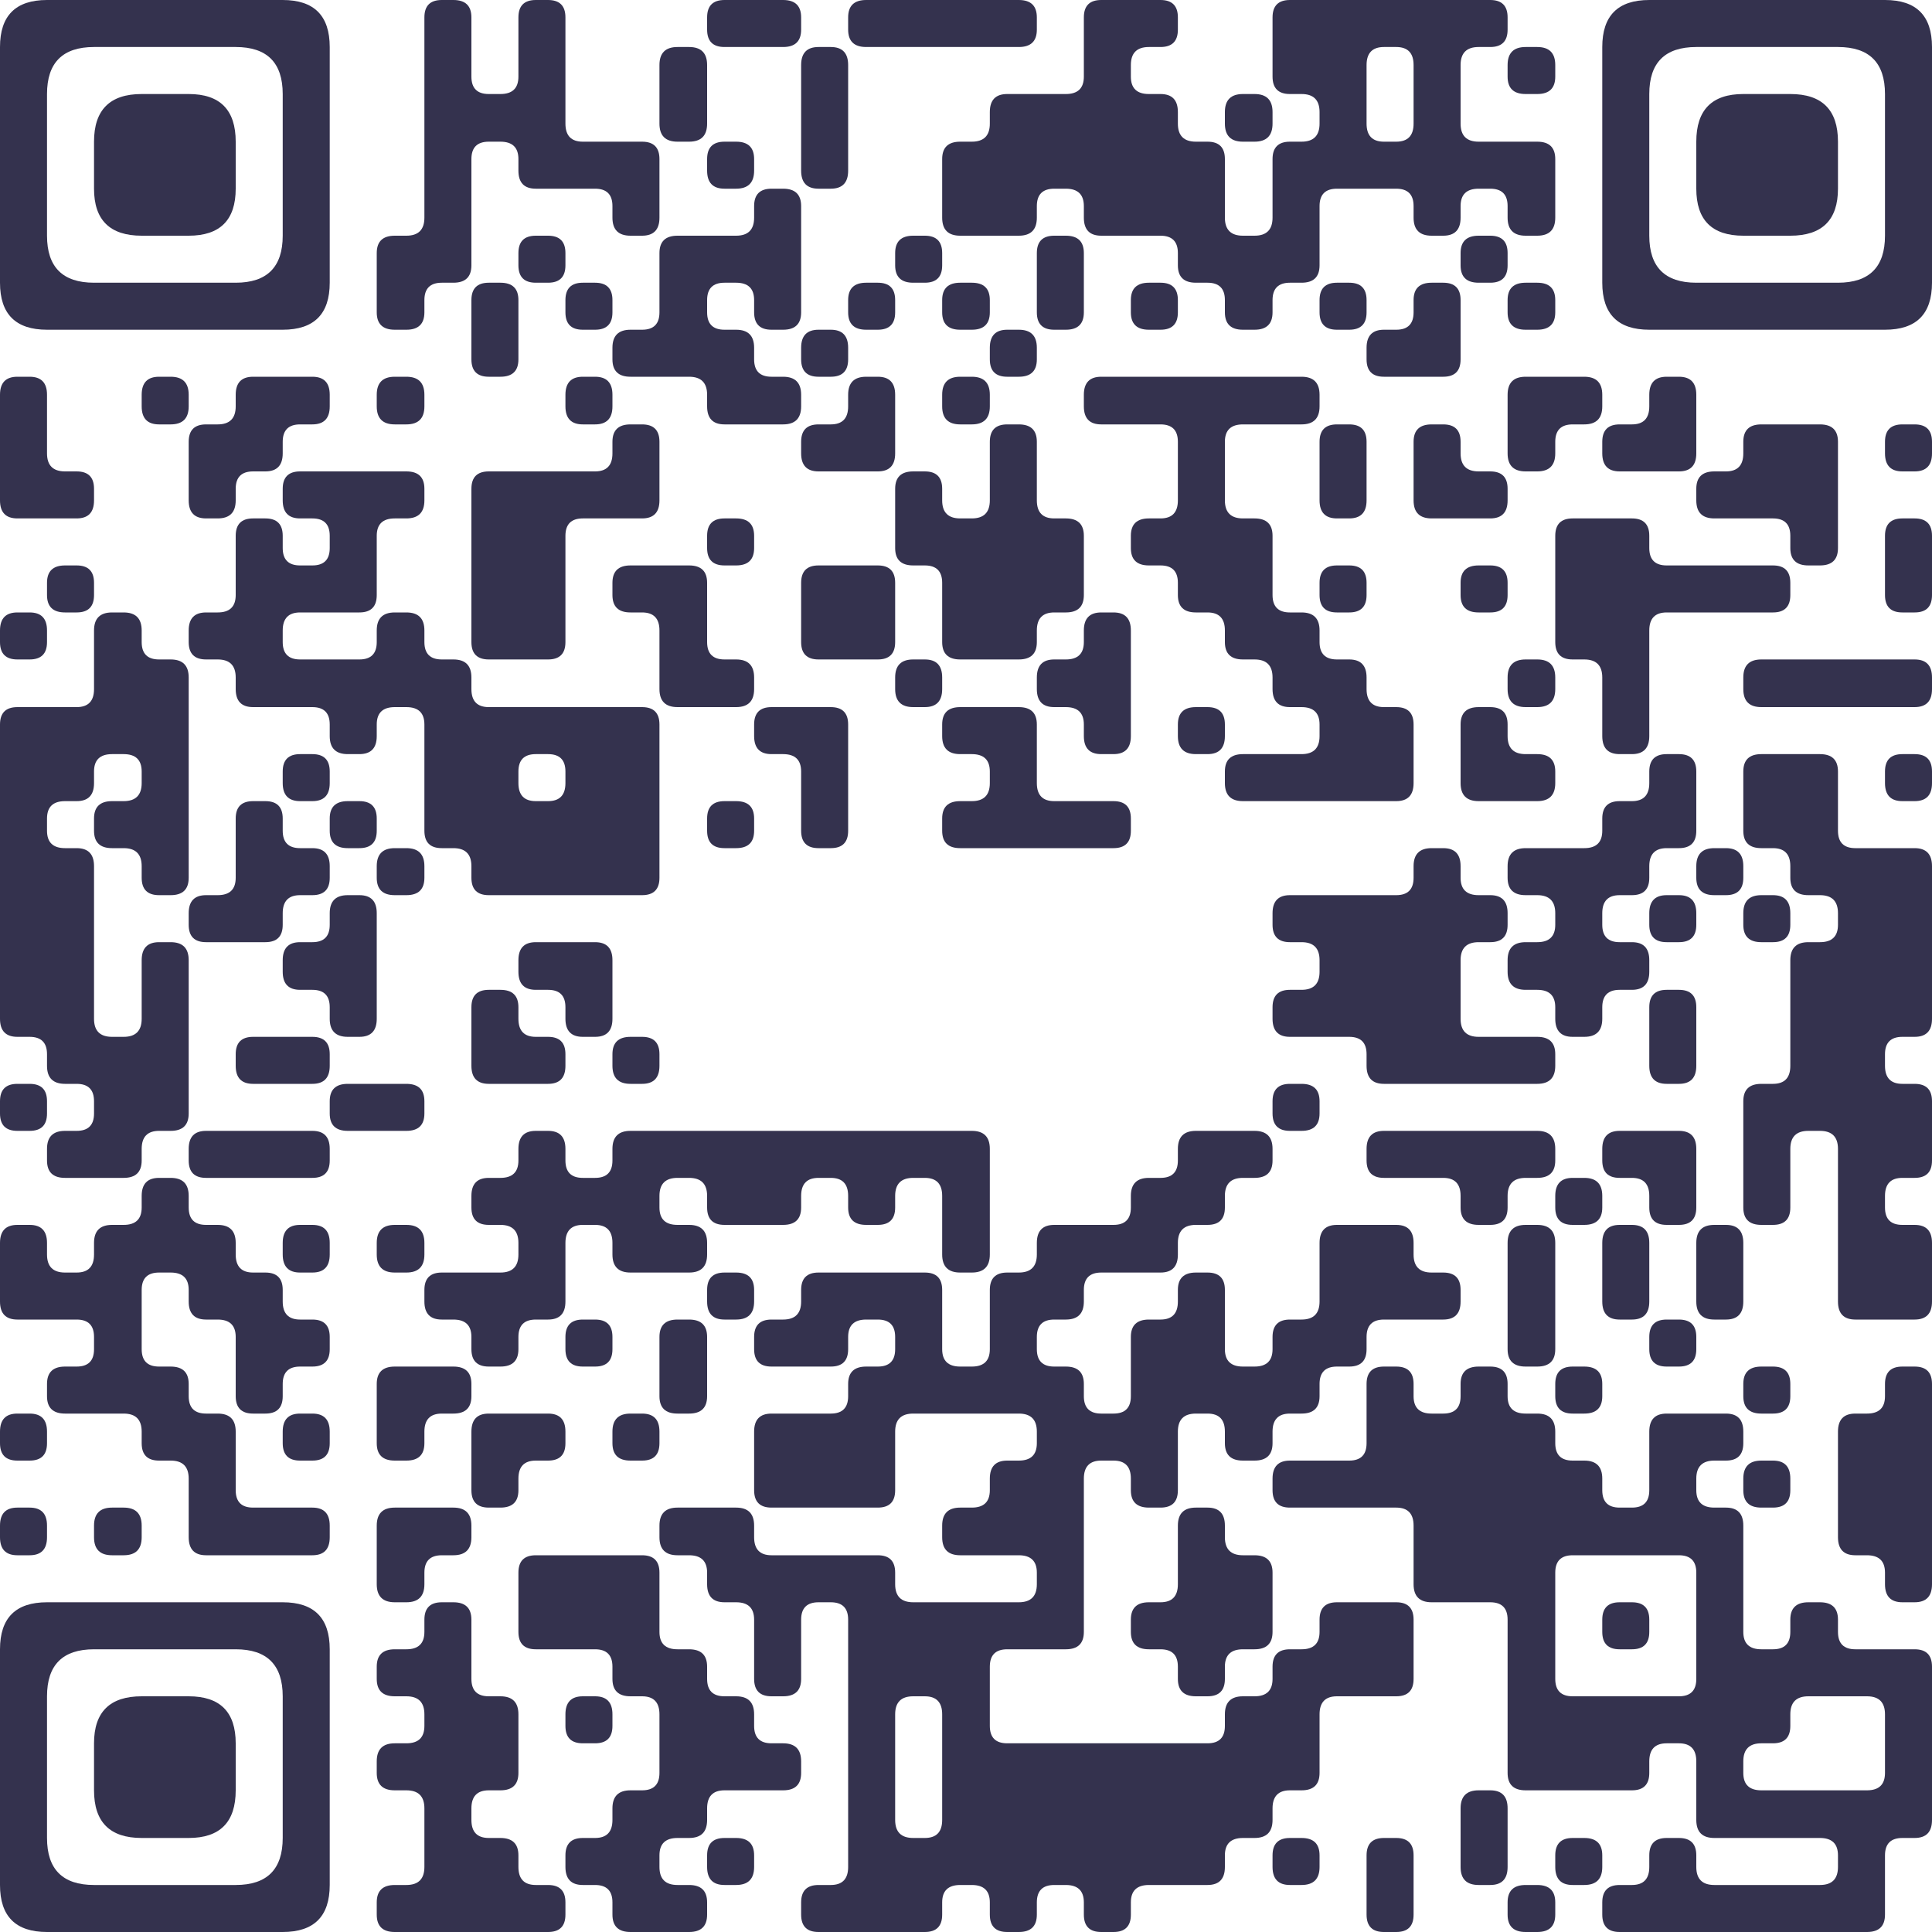 <?xml version="1.0" encoding="UTF-8"?> <svg xmlns="http://www.w3.org/2000/svg" viewBox="0 0 300 300" width="300" height="300" fill="#34324E"> <path d="M7.3 0 L43.9 0 Q51.2 0 51.2 7.3L51.2 43.9 Q51.2 51.2 43.9 51.2L7.3 51.2 Q0 51.2 0 43.9L0 7.3 L0 7.3 Q0 0 7.3 0ZM7.3 14.6 L7.3 36.6 Q7.3 43.9 14.6 43.9L36.6 43.9 Q43.9 43.9 43.9 36.6L43.9 14.6 Q43.9 7.3 36.6 7.3L14.6 7.3 L14.6 7.3 Q7.3 7.3 7.3 14.6Z"></path> <path d="M68.6 0 L70.4 0 Q73.2 0 73.2 2.7L73.2 11.9 Q73.2 14.6 75.9 14.6L77.7 14.6 Q80.5 14.6 80.5 11.9L80.5 2.7 Q80.5 0 83.2 0L85.1 0 Q87.8 0 87.8 2.7L87.8 19.2 Q87.8 22 90.5 22L99.7 22 Q102.4 22 102.4 24.7L102.4 33.8 Q102.4 36.6 99.7 36.6L97.9 36.6 Q95.1 36.6 95.1 33.8L95.1 32 Q95.1 29.3 92.4 29.3L83.2 29.3 Q80.5 29.3 80.5 26.5L80.5 24.7 Q80.5 22 77.7 22L75.9 22 Q73.2 22 73.2 24.7L73.2 41.2 Q73.2 43.9 70.4 43.9L68.6 43.9 Q65.9 43.9 65.9 46.6L65.9 48.5 Q65.9 51.2 63.1 51.2L61.3 51.2 Q58.5 51.2 58.5 48.5L58.5 39.3 Q58.5 36.6 61.3 36.6L63.1 36.6 Q65.9 36.6 65.9 33.8L65.9 7.3 L65.9 2.7 Q65.9 0 68.6 0Z"></path> <path d="M112.5 0 L121.6 0 Q124.4 0 124.4 2.7L124.4 4.6 Q124.4 7.3 121.6 7.3L112.5 7.3 Q109.8 7.3 109.8 4.6L109.8 2.7 Q109.8 0 112.5 0Z"></path> <path d="M134.5 0 L158.2 0 Q161 0 161 2.7L161 4.6 Q161 7.3 158.2 7.3L134.5 7.3 Q131.7 7.3 131.7 4.6L131.7 2.7 Q131.7 0 134.5 0Z"></path> <path d="M171 0 L180.2 0 Q182.9 0 182.9 2.7L182.9 4.6 Q182.9 7.3 180.2 7.3L178.4 7.3 Q175.6 7.3 175.6 10.1L175.6 11.9 Q175.6 14.6 178.4 14.6L180.2 14.6 Q182.9 14.6 182.9 17.4L182.9 19.2 Q182.9 22 185.7 22L187.5 22 Q190.2 22 190.2 24.7L190.2 33.8 Q190.2 36.6 193 36.6L194.8 36.6 Q197.6 36.6 197.6 33.8L197.6 24.7 Q197.6 22 200.3 22L202.1 22 Q204.9 22 204.9 19.2L204.9 17.4 Q204.9 14.6 202.1 14.6L200.3 14.6 Q197.6 14.6 197.6 11.9L197.6 2.7 Q197.6 0 200.3 0L231.4 0 Q234.1 0 234.1 2.7L234.1 4.6 Q234.1 7.3 231.4 7.3L229.6 7.3 Q226.8 7.3 226.8 10.1L226.8 19.2 Q226.8 22 229.6 22L238.7 22 Q241.5 22 241.5 24.7L241.5 33.8 Q241.5 36.6 238.7 36.6L236.9 36.6 Q234.1 36.6 234.1 33.8L234.1 32 Q234.1 29.3 231.4 29.3L229.6 29.3 Q226.8 29.3 226.8 32L226.8 33.8 Q226.8 36.6 224.1 36.6L222.3 36.6 Q219.5 36.6 219.5 33.8L219.5 32 Q219.5 29.3 216.8 29.3L207.6 29.3 Q204.9 29.3 204.9 32L204.9 41.2 Q204.9 43.9 202.1 43.9L200.3 43.9 Q197.6 43.9 197.6 46.6L197.6 48.5 Q197.6 51.2 194.8 51.2L193 51.2 Q190.2 51.2 190.2 48.5L190.2 46.6 Q190.2 43.9 187.5 43.9L185.7 43.9 Q182.9 43.9 182.9 41.2L182.9 39.3 Q182.9 36.6 180.2 36.6L171 36.6 Q168.3 36.6 168.3 33.8L168.3 32 Q168.3 29.3 165.5 29.3L163.7 29.3 Q161 29.3 161 32L161 33.8 Q161 36.6 158.2 36.6L149.1 36.6 Q146.3 36.6 146.3 33.8L146.3 24.7 Q146.3 22 149.1 22L150.9 22 Q153.7 22 153.7 19.2L153.7 17.4 Q153.7 14.6 156.4 14.6L165.5 14.6 Q168.3 14.6 168.3 11.9L168.3 7.3 L168.3 2.7 Q168.3 0 171 0ZM212.2 10.1 L212.2 19.2 Q212.2 22 214.9 22L216.8 22 Q219.5 22 219.5 19.2L219.5 10.1 Q219.5 7.3 216.8 7.3L214.9 7.3 Q212.2 7.3 212.2 10.1Z"></path> <path d="M256.1 0 L292.7 0 Q300 0 300 7.3L300 43.9 Q300 51.2 292.7 51.2L256.1 51.2 Q248.8 51.2 248.8 43.9L248.8 7.3 L248.8 7.3 Q248.8 0 256.1 0ZM256.1 14.6 L256.1 36.6 Q256.1 43.9 263.4 43.9L285.4 43.9 Q292.7 43.9 292.7 36.6L292.7 14.6 Q292.7 7.3 285.4 7.3L263.4 7.3 L263.4 7.3 Q256.1 7.3 256.1 14.6Z"></path> <path d="M105.2 7.3 L107 7.3 Q109.8 7.3 109.8 10.1L109.8 19.2 Q109.8 22 107 22L105.2 22 Q102.4 22 102.4 19.2L102.4 14.6 L102.4 10.1 Q102.4 7.3 105.2 7.3Z"></path> <path d="M127.1 7.3 L129 7.3 Q131.7 7.3 131.7 10.1L131.7 26.5 Q131.7 29.3 129 29.3L127.1 29.3 Q124.4 29.3 124.4 26.5L124.4 14.6 L124.4 10.1 Q124.4 7.3 127.1 7.3Z"></path> <path d="M236.9 7.3 L238.7 7.3 Q241.5 7.3 241.5 10.1L241.5 11.9 Q241.5 14.6 238.7 14.6L236.9 14.6 Q234.1 14.6 234.1 11.9L234.1 10.1 Q234.1 7.3 236.9 7.3Z"></path> <path d="M22 14.6 L29.3 14.6 Q36.6 14.6 36.6 22L36.6 29.3 Q36.6 36.6 29.3 36.6L22 36.6 Q14.6 36.6 14.6 29.3L14.6 22 L14.6 22 Q14.6 14.6 22 14.6Z"></path> <path d="M193 14.6 L194.8 14.6 Q197.6 14.6 197.6 17.4L197.6 19.2 Q197.6 22 194.8 22L193 22 Q190.2 22 190.2 19.2L190.2 17.4 Q190.2 14.6 193 14.6Z"></path> <path d="M270.7 14.6 L278 14.6 Q285.4 14.6 285.4 22L285.4 29.3 Q285.4 36.6 278 36.6L270.7 36.6 Q263.4 36.6 263.4 29.3L263.4 22 L263.4 22 Q263.4 14.6 270.7 14.6Z"></path> <path d="M112.5 22 L114.3 22 Q117.1 22 117.1 24.7L117.1 26.5 Q117.1 29.3 114.3 29.3L112.5 29.3 Q109.8 29.3 109.8 26.5L109.8 24.7 Q109.8 22 112.5 22Z"></path> <path d="M119.8 29.3 L121.6 29.3 Q124.4 29.3 124.4 32L124.4 48.5 Q124.4 51.2 121.6 51.2L119.8 51.2 Q117.1 51.2 117.1 48.5L117.1 46.6 Q117.1 43.9 114.3 43.9L112.5 43.9 Q109.8 43.9 109.8 46.6L109.8 48.5 Q109.8 51.2 112.5 51.2L114.3 51.2 Q117.1 51.2 117.1 54L117.1 55.8 Q117.1 58.5 119.8 58.5L121.6 58.5 Q124.4 58.5 124.4 61.3L124.4 63.1 Q124.4 65.9 121.6 65.9L112.5 65.9 Q109.8 65.9 109.8 63.1L109.8 61.3 Q109.8 58.5 107 58.5L97.9 58.5 Q95.1 58.5 95.1 55.8L95.1 54 Q95.1 51.2 97.9 51.2L99.7 51.2 Q102.4 51.2 102.4 48.5L102.4 39.3 Q102.4 36.6 105.2 36.6L114.3 36.6 Q117.1 36.6 117.1 33.8L117.1 32 Q117.1 29.3 119.8 29.3Z"></path> <path d="M83.2 36.6 L85.1 36.6 Q87.8 36.6 87.8 39.3L87.8 41.2 Q87.8 43.9 85.1 43.9L83.2 43.9 Q80.5 43.9 80.5 41.2L80.5 39.3 Q80.5 36.6 83.2 36.6Z"></path> <path d="M141.8 36.6 L143.6 36.6 Q146.3 36.6 146.3 39.3L146.3 41.2 Q146.3 43.9 143.6 43.9L141.8 43.9 Q139 43.9 139 41.2L139 39.3 Q139 36.6 141.8 36.6Z"></path> <path d="M163.7 36.6 L165.5 36.6 Q168.3 36.6 168.3 39.3L168.3 48.5 Q168.3 51.2 165.5 51.2L163.7 51.2 Q161 51.2 161 48.5L161 43.9 L161 39.3 Q161 36.6 163.7 36.6Z"></path> <path d="M229.6 36.6 L231.4 36.6 Q234.1 36.6 234.1 39.3L234.1 41.2 Q234.1 43.9 231.4 43.9L229.6 43.9 Q226.8 43.9 226.8 41.2L226.8 39.3 Q226.8 36.6 229.6 36.6Z"></path> <path d="M75.9 43.9 L77.7 43.9 Q80.5 43.9 80.5 46.6L80.5 55.8 Q80.5 58.5 77.7 58.5L75.9 58.5 Q73.2 58.5 73.2 55.8L73.2 51.2 L73.2 46.6 Q73.2 43.9 75.9 43.9Z"></path> <path d="M90.5 43.9 L92.4 43.9 Q95.1 43.9 95.1 46.6L95.1 48.5 Q95.1 51.2 92.4 51.2L90.5 51.2 Q87.8 51.2 87.8 48.5L87.8 46.6 Q87.8 43.9 90.5 43.9Z"></path> <path d="M134.5 43.9 L136.3 43.9 Q139 43.9 139 46.6L139 48.5 Q139 51.2 136.3 51.2L134.5 51.2 Q131.7 51.2 131.7 48.5L131.7 46.6 Q131.7 43.9 134.5 43.9Z"></path> <path d="M149.1 43.9 L150.9 43.9 Q153.7 43.9 153.7 46.6L153.7 48.5 Q153.7 51.2 150.9 51.2L149.1 51.2 Q146.3 51.2 146.3 48.5L146.3 46.6 Q146.3 43.9 149.1 43.9Z"></path> <path d="M178.4 43.9 L180.2 43.9 Q182.9 43.9 182.9 46.6L182.9 48.5 Q182.9 51.2 180.2 51.2L178.4 51.2 Q175.6 51.2 175.6 48.5L175.6 46.6 Q175.6 43.9 178.4 43.9Z"></path> <path d="M207.6 43.9 L209.5 43.9 Q212.2 43.9 212.2 46.6L212.2 48.5 Q212.2 51.2 209.5 51.2L207.6 51.2 Q204.9 51.2 204.9 48.5L204.9 46.6 Q204.9 43.9 207.6 43.9Z"></path> <path d="M222.3 43.9 L224.1 43.9 Q226.8 43.9 226.8 46.6L226.8 55.8 Q226.8 58.5 224.1 58.5L214.9 58.5 Q212.2 58.5 212.2 55.8L212.2 54 Q212.2 51.2 214.9 51.2L216.8 51.2 Q219.5 51.2 219.5 48.5L219.5 46.6 Q219.5 43.9 222.3 43.9Z"></path> <path d="M236.9 43.9 L238.7 43.9 Q241.5 43.9 241.5 46.6L241.5 48.5 Q241.5 51.2 238.7 51.2L236.9 51.2 Q234.1 51.2 234.1 48.5L234.1 46.6 Q234.1 43.9 236.9 43.9Z"></path> <path d="M127.1 51.2 L129 51.2 Q131.7 51.2 131.7 54L131.7 55.8 Q131.7 58.5 129 58.5L127.1 58.5 Q124.4 58.5 124.4 55.8L124.4 54 Q124.4 51.2 127.1 51.2Z"></path> <path d="M156.4 51.2 L158.2 51.2 Q161 51.2 161 54L161 55.8 Q161 58.5 158.2 58.5L156.4 58.5 Q153.7 58.5 153.7 55.8L153.7 54 Q153.7 51.2 156.4 51.2Z"></path> <path d="M2.7 58.5 L4.6 58.5 Q7.3 58.5 7.3 61.3L7.3 70.4 Q7.3 73.2 10.1 73.2L11.9 73.2 Q14.6 73.2 14.6 75.9L14.6 77.7 Q14.6 80.5 11.9 80.5L2.7 80.5 Q0 80.5 0 77.7L0 65.9 L0 61.3 Q0 58.5 2.7 58.5Z"></path> <path d="M24.7 58.5 L26.5 58.5 Q29.3 58.5 29.3 61.3L29.3 63.1 Q29.3 65.9 26.5 65.9L24.7 65.9 Q22 65.9 22 63.1L22 61.3 Q22 58.5 24.7 58.5Z"></path> <path d="M39.3 58.5 L48.5 58.5 Q51.2 58.5 51.2 61.3L51.2 63.1 Q51.2 65.9 48.5 65.9L46.6 65.9 Q43.9 65.9 43.9 68.6L43.9 70.4 Q43.9 73.2 41.2 73.2L39.3 73.2 Q36.6 73.2 36.6 75.9L36.6 77.7 Q36.6 80.5 33.8 80.5L32 80.5 Q29.3 80.5 29.3 77.7L29.3 68.6 Q29.3 65.9 32 65.9L33.8 65.9 Q36.6 65.9 36.6 63.1L36.6 61.3 Q36.6 58.5 39.3 58.5Z"></path> <path d="M61.3 58.5 L63.1 58.5 Q65.9 58.5 65.9 61.3L65.9 63.1 Q65.9 65.9 63.1 65.9L61.3 65.9 Q58.5 65.9 58.5 63.1L58.5 61.3 Q58.5 58.5 61.3 58.5Z"></path> <path d="M90.5 58.5 L92.4 58.5 Q95.1 58.5 95.1 61.3L95.1 63.1 Q95.1 65.9 92.4 65.9L90.5 65.9 Q87.8 65.9 87.8 63.1L87.8 61.3 Q87.8 58.5 90.5 58.5Z"></path> <path d="M134.5 58.5 L136.3 58.5 Q139 58.5 139 61.3L139 70.4 Q139 73.2 136.3 73.2L127.1 73.2 Q124.4 73.2 124.4 70.4L124.4 68.6 Q124.4 65.9 127.1 65.9L129 65.9 Q131.7 65.9 131.7 63.1L131.7 61.3 Q131.7 58.5 134.5 58.5Z"></path> <path d="M149.1 58.5 L150.9 58.5 Q153.7 58.5 153.7 61.3L153.7 63.1 Q153.7 65.9 150.9 65.9L149.1 65.9 Q146.3 65.9 146.3 63.1L146.3 61.3 Q146.3 58.5 149.1 58.5Z"></path> <path d="M171 58.5 L202.1 58.5 Q204.9 58.5 204.9 61.3L204.9 63.1 Q204.9 65.9 202.1 65.9L193 65.9 Q190.2 65.9 190.2 68.6L190.2 77.7 Q190.2 80.5 193 80.5L194.8 80.5 Q197.6 80.5 197.6 83.2L197.6 92.4 Q197.6 95.1 200.3 95.1L202.1 95.1 Q204.9 95.1 204.9 97.9L204.9 99.7 Q204.9 102.4 207.6 102.4L209.5 102.4 Q212.2 102.4 212.2 105.2L212.2 107 Q212.2 109.8 214.9 109.8L216.8 109.8 Q219.5 109.8 219.5 112.5L219.5 121.6 Q219.5 124.4 216.8 124.4L193 124.4 Q190.2 124.4 190.2 121.6L190.2 119.8 Q190.2 117.1 193 117.1L202.1 117.1 Q204.9 117.1 204.9 114.3L204.9 112.5 Q204.9 109.8 202.1 109.8L200.3 109.8 Q197.6 109.8 197.6 107L197.6 105.2 Q197.6 102.4 194.8 102.4L193 102.4 Q190.2 102.4 190.2 99.7L190.2 97.9 Q190.2 95.1 187.5 95.1L185.7 95.1 Q182.9 95.1 182.9 92.4L182.9 90.5 Q182.9 87.8 180.2 87.8L178.4 87.8 Q175.6 87.8 175.6 85.1L175.6 83.2 Q175.6 80.5 178.4 80.5L180.2 80.5 Q182.9 80.5 182.9 77.7L182.9 68.6 Q182.9 65.9 180.2 65.9L171 65.9 Q168.3 65.9 168.3 63.1L168.3 61.3 Q168.3 58.5 171 58.5Z"></path> <path d="M236.9 58.5 L246 58.5 Q248.8 58.5 248.8 61.3L248.8 63.1 Q248.8 65.9 246 65.9L244.2 65.9 Q241.5 65.9 241.5 68.6L241.5 70.4 Q241.5 73.2 238.7 73.2L236.9 73.2 Q234.1 73.2 234.1 70.4L234.1 65.9 L234.1 61.3 Q234.1 58.5 236.9 58.5Z"></path> <path d="M258.8 58.5 L260.7 58.5 Q263.4 58.5 263.4 61.3L263.4 70.4 Q263.4 73.2 260.7 73.2L251.5 73.2 Q248.8 73.2 248.8 70.4L248.8 68.6 Q248.8 65.9 251.5 65.9L253.4 65.9 Q256.1 65.9 256.1 63.1L256.1 61.3 Q256.1 58.5 258.8 58.5Z"></path> <path d="M97.9 65.9 L99.7 65.9 Q102.4 65.9 102.4 68.6L102.4 77.7 Q102.4 80.5 99.7 80.5L90.5 80.5 Q87.8 80.5 87.8 83.2L87.8 99.7 Q87.8 102.4 85.1 102.4L75.9 102.4 Q73.2 102.4 73.2 99.7L73.2 75.9 Q73.2 73.2 75.9 73.2L92.4 73.2 Q95.1 73.2 95.1 70.4L95.1 68.6 Q95.1 65.9 97.9 65.9Z"></path> <path d="M156.4 65.9 L158.2 65.9 Q161 65.9 161 68.6L161 77.7 Q161 80.5 163.7 80.5L165.5 80.5 Q168.3 80.5 168.3 83.2L168.3 92.4 Q168.3 95.1 165.5 95.1L163.7 95.1 Q161 95.1 161 97.9L161 99.7 Q161 102.4 158.2 102.4L149.1 102.4 Q146.3 102.4 146.3 99.7L146.3 90.5 Q146.3 87.8 143.6 87.8L141.8 87.8 Q139 87.8 139 85.1L139 75.9 Q139 73.2 141.8 73.2L143.6 73.2 Q146.3 73.2 146.3 75.9L146.3 77.7 Q146.3 80.5 149.1 80.5L150.9 80.5 Q153.7 80.5 153.7 77.7L153.7 73.2 L153.7 68.6 Q153.7 65.9 156.4 65.9Z"></path> <path d="M207.6 65.9 L209.5 65.9 Q212.2 65.9 212.2 68.6L212.2 77.7 Q212.2 80.5 209.5 80.5L207.6 80.5 Q204.9 80.5 204.9 77.7L204.9 73.2 L204.9 68.6 Q204.9 65.9 207.6 65.9Z"></path> <path d="M222.3 65.9 L224.1 65.9 Q226.8 65.9 226.8 68.6L226.8 70.4 Q226.8 73.2 229.6 73.2L231.4 73.2 Q234.1 73.2 234.1 75.9L234.1 77.7 Q234.1 80.5 231.4 80.5L222.3 80.5 Q219.5 80.5 219.5 77.7L219.5 73.2 L219.5 68.6 Q219.5 65.9 222.3 65.9Z"></path> <path d="M273.5 65.9 L282.6 65.9 Q285.4 65.9 285.4 68.6L285.4 85.1 Q285.4 87.8 282.6 87.8L280.8 87.8 Q278 87.8 278 85.1L278 83.2 Q278 80.5 275.3 80.5L266.2 80.5 Q263.4 80.5 263.4 77.7L263.4 75.9 Q263.4 73.2 266.2 73.2L268 73.2 Q270.7 73.2 270.7 70.4L270.7 68.6 Q270.7 65.9 273.5 65.9Z"></path> <path d="M295.4 65.9 L297.3 65.9 Q300 65.9 300 68.6L300 70.4 Q300 73.2 297.3 73.2L295.4 73.2 Q292.7 73.2 292.7 70.4L292.7 68.6 Q292.7 65.9 295.4 65.9Z"></path> <path d="M46.6 73.2 L63.1 73.2 Q65.9 73.2 65.9 75.9L65.9 77.7 Q65.9 80.5 63.1 80.5L61.3 80.5 Q58.5 80.5 58.5 83.2L58.5 92.4 Q58.5 95.1 55.8 95.1L46.6 95.1 Q43.9 95.1 43.9 97.9L43.9 99.7 Q43.9 102.4 46.6 102.4L55.8 102.4 Q58.5 102.4 58.5 99.7L58.5 97.9 Q58.5 95.1 61.3 95.1L63.1 95.1 Q65.9 95.1 65.9 97.9L65.9 99.7 Q65.9 102.4 68.6 102.4L70.4 102.4 Q73.2 102.4 73.2 105.2L73.2 107 Q73.2 109.8 75.9 109.8L99.7 109.8 Q102.4 109.8 102.4 112.5L102.4 136.3 Q102.4 139 99.7 139L75.9 139 Q73.2 139 73.2 136.3L73.2 134.5 Q73.2 131.7 70.4 131.7L68.6 131.7 Q65.9 131.7 65.9 129L65.9 112.5 Q65.9 109.8 63.1 109.8L61.3 109.8 Q58.5 109.8 58.5 112.5L58.5 114.3 Q58.5 117.1 55.8 117.1L54 117.1 Q51.2 117.1 51.2 114.3L51.2 112.5 Q51.2 109.8 48.5 109.8L39.3 109.8 Q36.6 109.8 36.6 107L36.6 105.2 Q36.6 102.4 33.8 102.4L32 102.4 Q29.3 102.4 29.3 99.7L29.3 97.9 Q29.3 95.1 32 95.1L33.8 95.1 Q36.6 95.1 36.6 92.4L36.6 83.2 Q36.6 80.5 39.3 80.5L41.2 80.5 Q43.9 80.5 43.9 83.2L43.9 85.1 Q43.9 87.8 46.6 87.8L48.5 87.8 Q51.2 87.8 51.2 85.1L51.2 83.2 Q51.2 80.5 48.5 80.5L46.6 80.5 Q43.9 80.5 43.9 77.7L43.9 75.9 Q43.9 73.2 46.6 73.2ZM80.5 119.8 L80.5 121.6 Q80.5 124.4 83.2 124.4L85.1 124.4 Q87.8 124.4 87.8 121.6L87.8 119.8 Q87.8 117.1 85.1 117.1L83.2 117.1 Q80.5 117.1 80.5 119.8Z"></path> <path d="M112.5 80.5 L114.3 80.5 Q117.1 80.5 117.1 83.2L117.1 85.1 Q117.1 87.8 114.3 87.8L112.5 87.8 Q109.8 87.8 109.8 85.1L109.8 83.2 Q109.8 80.5 112.5 80.5Z"></path> <path d="M244.2 80.5 L253.4 80.5 Q256.1 80.5 256.1 83.2L256.1 85.1 Q256.1 87.8 258.8 87.8L275.3 87.8 Q278 87.8 278 90.5L278 92.4 Q278 95.1 275.3 95.1L258.8 95.1 Q256.1 95.1 256.1 97.9L256.1 114.3 Q256.1 117.1 253.4 117.1L251.5 117.1 Q248.8 117.1 248.8 114.3L248.8 105.2 Q248.8 102.4 246 102.4L244.2 102.4 Q241.5 102.4 241.5 99.7L241.5 87.8 L241.5 83.2 Q241.5 80.5 244.2 80.5Z"></path> <path d="M295.4 80.5 L297.3 80.5 Q300 80.5 300 83.2L300 92.4 Q300 95.1 297.3 95.1L295.4 95.1 Q292.7 95.1 292.7 92.4L292.7 87.8 L292.7 83.2 Q292.7 80.5 295.4 80.5Z"></path> <path d="M10.1 87.8 L11.9 87.8 Q14.6 87.8 14.6 90.5L14.6 92.4 Q14.6 95.1 11.9 95.1L10.1 95.1 Q7.3 95.1 7.3 92.4L7.3 90.5 Q7.3 87.8 10.1 87.8Z"></path> <path d="M97.9 87.8 L107 87.8 Q109.8 87.8 109.8 90.5L109.8 99.7 Q109.8 102.4 112.5 102.4L114.3 102.4 Q117.1 102.4 117.1 105.2L117.1 107 Q117.1 109.8 114.3 109.8L105.2 109.8 Q102.4 109.8 102.4 107L102.4 97.9 Q102.4 95.1 99.7 95.1L97.9 95.1 Q95.1 95.1 95.1 92.4L95.1 90.5 Q95.1 87.8 97.9 87.8Z"></path> <path d="M127.1 87.8 L136.3 87.8 Q139 87.8 139 90.5L139 99.7 Q139 102.4 136.3 102.4L127.1 102.4 Q124.4 102.4 124.4 99.7L124.4 95.1 L124.4 90.5 Q124.4 87.8 127.1 87.8Z"></path> <path d="M207.6 87.8 L209.5 87.8 Q212.2 87.8 212.2 90.5L212.2 92.4 Q212.2 95.1 209.5 95.1L207.6 95.1 Q204.9 95.1 204.9 92.4L204.9 90.5 Q204.9 87.8 207.6 87.8Z"></path> <path d="M229.6 87.8 L231.4 87.8 Q234.1 87.8 234.1 90.5L234.1 92.4 Q234.1 95.1 231.4 95.1L229.6 95.1 Q226.8 95.1 226.8 92.4L226.8 90.5 Q226.8 87.8 229.6 87.8Z"></path> <path d="M2.7 95.1 L4.6 95.1 Q7.3 95.1 7.3 97.9L7.3 99.7 Q7.3 102.4 4.6 102.4L2.7 102.4 Q0 102.4 0 99.7L0 97.9 Q0 95.1 2.7 95.1Z"></path> <path d="M17.4 95.1 L19.2 95.1 Q22 95.1 22 97.9L22 99.7 Q22 102.4 24.7 102.4L26.5 102.4 Q29.3 102.4 29.3 105.2L29.3 136.3 Q29.3 139 26.5 139L24.7 139 Q22 139 22 136.3L22 134.5 Q22 131.7 19.2 131.7L17.4 131.7 Q14.6 131.7 14.6 129L14.6 127.1 Q14.6 124.4 17.4 124.4L19.2 124.4 Q22 124.4 22 121.6L22 119.8 Q22 117.1 19.2 117.1L17.4 117.1 Q14.6 117.1 14.6 119.8L14.6 121.6 Q14.6 124.4 11.9 124.4L10.1 124.4 Q7.3 124.4 7.3 127.1L7.3 129 Q7.3 131.7 10.1 131.7L11.9 131.7 Q14.6 131.7 14.6 134.5L14.6 158.2 Q14.6 161 17.4 161L19.2 161 Q22 161 22 158.2L22 149.1 Q22 146.3 24.7 146.3L26.5 146.3 Q29.3 146.3 29.3 149.1L29.3 172.9 Q29.3 175.6 26.5 175.6L24.7 175.6 Q22 175.6 22 178.4L22 180.2 Q22 182.9 19.2 182.9L10.1 182.9 Q7.3 182.9 7.3 180.2L7.3 178.4 Q7.3 175.6 10.1 175.6L11.9 175.6 Q14.6 175.6 14.6 172.9L14.6 171 Q14.6 168.3 11.9 168.3L10.1 168.3 Q7.3 168.3 7.3 165.5L7.3 163.7 Q7.3 161 4.6 161L2.7 161 Q0 161 0 158.2L0 112.5 Q0 109.8 2.7 109.8L11.9 109.8 Q14.6 109.8 14.6 107L14.6 102.4 L14.6 97.9 Q14.6 95.1 17.4 95.1Z"></path> <path d="M171 95.1 L172.9 95.1 Q175.6 95.1 175.6 97.9L175.6 114.3 Q175.6 117.1 172.9 117.1L171 117.1 Q168.3 117.1 168.3 114.3L168.3 112.5 Q168.3 109.8 165.5 109.8L163.7 109.8 Q161 109.8 161 107L161 105.2 Q161 102.4 163.7 102.4L165.5 102.4 Q168.3 102.4 168.3 99.7L168.3 97.9 Q168.3 95.1 171 95.1Z"></path> <path d="M141.8 102.4 L143.6 102.4 Q146.3 102.4 146.3 105.2L146.3 107 Q146.3 109.8 143.6 109.8L141.8 109.8 Q139 109.8 139 107L139 105.2 Q139 102.4 141.8 102.4Z"></path> <path d="M236.9 102.4 L238.7 102.4 Q241.5 102.4 241.5 105.2L241.5 107 Q241.5 109.8 238.7 109.8L236.9 109.8 Q234.1 109.8 234.1 107L234.1 105.2 Q234.1 102.4 236.9 102.4Z"></path> <path d="M273.5 102.4 L297.3 102.4 Q300 102.4 300 105.2L300 107 Q300 109.8 297.3 109.8L273.5 109.8 Q270.7 109.8 270.7 107L270.7 105.2 Q270.7 102.4 273.5 102.4Z"></path> <path d="M119.8 109.8 L129 109.8 Q131.7 109.8 131.7 112.5L131.7 129 Q131.7 131.7 129 131.7L127.1 131.7 Q124.4 131.7 124.4 129L124.4 119.8 Q124.4 117.1 121.6 117.1L119.8 117.1 Q117.1 117.1 117.1 114.3L117.1 112.5 Q117.1 109.8 119.8 109.8Z"></path> <path d="M149.1 109.8 L158.2 109.8 Q161 109.8 161 112.5L161 121.6 Q161 124.4 163.7 124.4L172.9 124.4 Q175.6 124.4 175.6 127.1L175.6 129 Q175.6 131.7 172.9 131.7L149.1 131.7 Q146.3 131.7 146.3 129L146.3 127.1 Q146.3 124.4 149.1 124.4L150.9 124.4 Q153.7 124.4 153.7 121.6L153.7 119.8 Q153.7 117.1 150.9 117.1L149.1 117.1 Q146.3 117.1 146.3 114.3L146.3 112.5 Q146.3 109.8 149.1 109.8Z"></path> <path d="M185.7 109.8 L187.5 109.8 Q190.2 109.8 190.2 112.5L190.2 114.3 Q190.2 117.1 187.5 117.1L185.7 117.1 Q182.9 117.1 182.9 114.3L182.9 112.5 Q182.9 109.8 185.7 109.8Z"></path> <path d="M229.6 109.8 L231.4 109.8 Q234.1 109.8 234.1 112.5L234.1 114.3 Q234.1 117.1 236.9 117.1L238.7 117.1 Q241.5 117.1 241.5 119.8L241.5 121.6 Q241.5 124.4 238.7 124.4L229.6 124.4 Q226.8 124.4 226.8 121.6L226.8 117.1 L226.8 112.5 Q226.8 109.8 229.6 109.8Z"></path> <path d="M46.6 117.1 L48.5 117.1 Q51.2 117.1 51.2 119.8L51.2 121.6 Q51.2 124.4 48.5 124.4L46.6 124.4 Q43.9 124.4 43.9 121.6L43.9 119.8 Q43.9 117.1 46.6 117.1Z"></path> <path d="M258.8 117.1 L260.7 117.1 Q263.4 117.1 263.4 119.8L263.4 129 Q263.4 131.7 260.7 131.7L258.8 131.7 Q256.1 131.7 256.1 134.5L256.1 136.3 Q256.1 139 253.4 139L251.5 139 Q248.8 139 248.8 141.8L248.8 143.6 Q248.8 146.3 251.5 146.3L253.4 146.3 Q256.1 146.3 256.1 149.1L256.1 150.9 Q256.1 153.7 253.4 153.7L251.5 153.7 Q248.8 153.7 248.8 156.4L248.8 158.2 Q248.8 161 246 161L244.2 161 Q241.5 161 241.5 158.2L241.5 156.4 Q241.5 153.7 238.7 153.7L236.9 153.7 Q234.1 153.7 234.1 150.9L234.1 149.1 Q234.1 146.3 236.9 146.3L238.7 146.3 Q241.5 146.3 241.5 143.6L241.5 141.8 Q241.5 139 238.7 139L236.9 139 Q234.1 139 234.1 136.3L234.1 134.5 Q234.1 131.7 236.9 131.7L246 131.7 Q248.8 131.7 248.8 129L248.8 127.1 Q248.8 124.4 251.5 124.4L253.4 124.4 Q256.1 124.4 256.1 121.6L256.1 119.8 Q256.1 117.1 258.8 117.1Z"></path> <path d="M273.5 117.1 L282.6 117.1 Q285.4 117.1 285.4 119.8L285.4 129 Q285.4 131.7 288.1 131.7L297.3 131.7 Q300 131.7 300 134.5L300 158.2 Q300 161 297.3 161L295.4 161 Q292.7 161 292.7 163.7L292.7 165.5 Q292.7 168.3 295.4 168.3L297.3 168.3 Q300 168.3 300 171L300 180.2 Q300 182.9 297.3 182.9L295.4 182.9 Q292.7 182.9 292.7 185.7L292.7 187.5 Q292.7 190.2 295.4 190.2L297.3 190.2 Q300 190.2 300 193L300 202.1 Q300 204.9 297.3 204.9L288.1 204.9 Q285.4 204.9 285.4 202.1L285.4 178.4 Q285.4 175.6 282.6 175.6L280.8 175.6 Q278 175.6 278 178.4L278 187.5 Q278 190.2 275.3 190.2L273.5 190.2 Q270.7 190.2 270.7 187.5L270.7 171 Q270.7 168.3 273.5 168.3L275.3 168.3 Q278 168.3 278 165.5L278 149.1 Q278 146.3 280.8 146.3L282.6 146.3 Q285.4 146.3 285.4 143.6L285.4 141.8 Q285.4 139 282.6 139L280.8 139 Q278 139 278 136.3L278 134.5 Q278 131.7 275.3 131.7L273.5 131.7 Q270.7 131.7 270.7 129L270.7 124.4 L270.7 119.8 Q270.7 117.1 273.5 117.1Z"></path> <path d="M295.4 117.1 L297.3 117.1 Q300 117.1 300 119.8L300 121.6 Q300 124.4 297.3 124.4L295.4 124.4 Q292.7 124.4 292.7 121.6L292.7 119.8 Q292.7 117.1 295.4 117.1Z"></path> <path d="M39.3 124.4 L41.2 124.4 Q43.9 124.4 43.9 127.1L43.9 129 Q43.9 131.7 46.6 131.7L48.5 131.7 Q51.2 131.7 51.2 134.5L51.2 136.3 Q51.2 139 48.5 139L46.6 139 Q43.9 139 43.9 141.8L43.9 143.6 Q43.9 146.3 41.2 146.3L32 146.3 Q29.3 146.3 29.3 143.6L29.3 141.8 Q29.3 139 32 139L33.8 139 Q36.6 139 36.6 136.3L36.6 131.7 L36.6 127.1 Q36.6 124.4 39.3 124.4Z"></path> <path d="M54 124.4 L55.8 124.4 Q58.5 124.4 58.5 127.1L58.5 129 Q58.5 131.7 55.8 131.7L54 131.7 Q51.2 131.7 51.2 129L51.2 127.1 Q51.2 124.4 54 124.4Z"></path> <path d="M112.5 124.4 L114.3 124.4 Q117.1 124.4 117.1 127.1L117.1 129 Q117.1 131.7 114.3 131.7L112.5 131.7 Q109.8 131.7 109.8 129L109.8 127.1 Q109.8 124.4 112.5 124.4Z"></path> <path d="M61.3 131.7 L63.1 131.7 Q65.9 131.7 65.9 134.5L65.9 136.3 Q65.9 139 63.1 139L61.3 139 Q58.5 139 58.5 136.3L58.5 134.5 Q58.5 131.7 61.3 131.7Z"></path> <path d="M222.3 131.7 L224.1 131.7 Q226.8 131.7 226.8 134.5L226.8 136.3 Q226.8 139 229.6 139L231.4 139 Q234.1 139 234.1 141.8L234.1 143.6 Q234.1 146.3 231.4 146.3L229.6 146.3 Q226.8 146.3 226.8 149.1L226.8 158.2 Q226.8 161 229.6 161L238.7 161 Q241.5 161 241.5 163.7L241.5 165.5 Q241.5 168.3 238.7 168.3L214.9 168.3 Q212.2 168.3 212.2 165.5L212.2 163.7 Q212.2 161 209.5 161L200.3 161 Q197.6 161 197.6 158.2L197.6 156.4 Q197.6 153.7 200.3 153.7L202.1 153.7 Q204.9 153.7 204.9 150.9L204.9 149.1 Q204.9 146.3 202.1 146.3L200.3 146.3 Q197.6 146.3 197.6 143.6L197.6 141.8 Q197.6 139 200.3 139L216.8 139 Q219.5 139 219.5 136.3L219.5 134.5 Q219.5 131.7 222.3 131.7Z"></path> <path d="M266.2 131.7 L268 131.7 Q270.7 131.7 270.7 134.5L270.7 136.3 Q270.7 139 268 139L266.2 139 Q263.4 139 263.4 136.3L263.4 134.5 Q263.4 131.7 266.2 131.7Z"></path> <path d="M54 139 L55.8 139 Q58.5 139 58.5 141.8L58.5 158.2 Q58.5 161 55.8 161L54 161 Q51.2 161 51.2 158.2L51.2 156.4 Q51.2 153.7 48.5 153.7L46.6 153.7 Q43.9 153.7 43.9 150.9L43.9 149.1 Q43.9 146.3 46.6 146.3L48.5 146.3 Q51.2 146.3 51.2 143.6L51.2 141.8 Q51.2 139 54 139Z"></path> <path d="M258.8 139 L260.7 139 Q263.4 139 263.4 141.8L263.4 143.6 Q263.4 146.3 260.7 146.3L258.8 146.3 Q256.1 146.3 256.1 143.6L256.1 141.8 Q256.1 139 258.8 139Z"></path> <path d="M273.5 139 L275.3 139 Q278 139 278 141.8L278 143.6 Q278 146.3 275.3 146.3L273.5 146.3 Q270.7 146.3 270.7 143.6L270.7 141.8 Q270.7 139 273.5 139Z"></path> <path d="M83.2 146.3 L92.4 146.3 Q95.1 146.3 95.1 149.1L95.1 158.2 Q95.1 161 92.4 161L90.5 161 Q87.8 161 87.8 158.2L87.8 156.4 Q87.8 153.7 85.1 153.7L83.2 153.7 Q80.5 153.7 80.5 150.9L80.5 149.1 Q80.5 146.3 83.2 146.3Z"></path> <path d="M75.9 153.7 L77.7 153.7 Q80.5 153.7 80.5 156.4L80.5 158.2 Q80.5 161 83.2 161L85.1 161 Q87.8 161 87.8 163.7L87.8 165.5 Q87.8 168.3 85.1 168.3L75.9 168.3 Q73.2 168.3 73.2 165.5L73.2 161 L73.2 156.4 Q73.2 153.7 75.9 153.7Z"></path> <path d="M258.8 153.7 L260.7 153.7 Q263.4 153.7 263.4 156.4L263.4 165.5 Q263.4 168.3 260.7 168.3L258.8 168.3 Q256.1 168.3 256.1 165.5L256.1 161 L256.1 156.4 Q256.1 153.7 258.8 153.7Z"></path> <path d="M39.3 161 L48.5 161 Q51.2 161 51.2 163.7L51.2 165.5 Q51.2 168.3 48.5 168.3L39.3 168.3 Q36.6 168.3 36.6 165.5L36.6 163.7 Q36.6 161 39.3 161Z"></path> <path d="M97.9 161 L99.7 161 Q102.4 161 102.4 163.7L102.4 165.5 Q102.4 168.3 99.7 168.3L97.9 168.3 Q95.1 168.3 95.1 165.5L95.1 163.7 Q95.1 161 97.9 161Z"></path> <path d="M2.7 168.3 L4.6 168.3 Q7.3 168.3 7.3 171L7.3 172.9 Q7.3 175.6 4.6 175.6L2.7 175.6 Q0 175.6 0 172.9L0 171 Q0 168.3 2.7 168.3Z"></path> <path d="M54 168.3 L63.1 168.3 Q65.9 168.3 65.9 171L65.9 172.9 Q65.9 175.6 63.1 175.6L54 175.6 Q51.2 175.6 51.2 172.9L51.2 171 Q51.2 168.3 54 168.3Z"></path> <path d="M200.3 168.3 L202.1 168.3 Q204.9 168.3 204.9 171L204.9 172.9 Q204.9 175.6 202.1 175.6L200.3 175.6 Q197.6 175.6 197.6 172.9L197.6 171 Q197.6 168.3 200.3 168.3Z"></path> <path d="M32 175.6 L48.5 175.6 Q51.2 175.6 51.2 178.4L51.2 180.2 Q51.2 182.9 48.5 182.9L32 182.9 Q29.3 182.9 29.3 180.2L29.3 178.4 Q29.3 175.6 32 175.6Z"></path> <path d="M83.2 175.6 L85.1 175.6 Q87.8 175.6 87.8 178.4L87.8 180.2 Q87.8 182.9 90.5 182.9L92.4 182.9 Q95.1 182.9 95.1 180.2L95.1 178.4 Q95.1 175.6 97.9 175.6L150.9 175.6 Q153.7 175.6 153.7 178.4L153.7 194.8 Q153.7 197.6 150.9 197.6L149.1 197.6 Q146.3 197.6 146.3 194.8L146.3 185.7 Q146.3 182.9 143.6 182.9L141.8 182.9 Q139 182.9 139 185.7L139 187.5 Q139 190.2 136.3 190.2L134.5 190.2 Q131.7 190.2 131.7 187.5L131.7 185.7 Q131.7 182.9 129 182.9L127.1 182.9 Q124.4 182.9 124.4 185.7L124.4 187.5 Q124.4 190.2 121.6 190.2L112.5 190.2 Q109.8 190.2 109.8 187.5L109.8 185.7 Q109.8 182.9 107 182.9L105.2 182.9 Q102.4 182.9 102.4 185.7L102.4 187.5 Q102.4 190.2 105.2 190.2L107 190.2 Q109.8 190.2 109.8 193L109.8 194.8 Q109.8 197.6 107 197.6L97.9 197.6 Q95.1 197.6 95.1 194.8L95.1 193 Q95.1 190.2 92.4 190.2L90.5 190.2 Q87.8 190.2 87.8 193L87.8 202.1 Q87.8 204.9 85.1 204.9L83.2 204.9 Q80.5 204.9 80.5 207.6L80.5 209.5 Q80.5 212.2 77.7 212.2L75.9 212.2 Q73.2 212.2 73.2 209.5L73.2 207.6 Q73.2 204.9 70.4 204.9L68.6 204.9 Q65.9 204.9 65.9 202.1L65.9 200.3 Q65.9 197.6 68.6 197.6L77.7 197.6 Q80.5 197.6 80.5 194.8L80.5 193 Q80.5 190.2 77.7 190.2L75.9 190.2 Q73.2 190.2 73.2 187.5L73.2 185.7 Q73.2 182.9 75.9 182.9L77.7 182.9 Q80.5 182.9 80.5 180.2L80.5 178.4 Q80.5 175.6 83.2 175.6Z"></path> <path d="M185.7 175.6 L194.8 175.6 Q197.6 175.6 197.6 178.4L197.6 180.2 Q197.6 182.9 194.8 182.9L193 182.9 Q190.2 182.9 190.2 185.7L190.2 187.5 Q190.2 190.2 187.5 190.2L185.7 190.2 Q182.9 190.2 182.9 193L182.9 194.8 Q182.9 197.6 180.2 197.6L171 197.6 Q168.3 197.6 168.3 200.3L168.3 202.1 Q168.3 204.9 165.5 204.9L163.7 204.9 Q161 204.9 161 207.6L161 209.5 Q161 212.2 163.7 212.2L165.5 212.2 Q168.3 212.2 168.3 214.9L168.3 216.8 Q168.3 219.5 171 219.5L172.9 219.5 Q175.6 219.5 175.6 216.8L175.6 207.6 Q175.6 204.9 178.4 204.9L180.2 204.9 Q182.9 204.9 182.9 202.1L182.9 200.3 Q182.9 197.6 185.7 197.6L187.5 197.6 Q190.2 197.6 190.2 200.3L190.2 209.5 Q190.2 212.2 193 212.2L194.8 212.2 Q197.6 212.2 197.6 209.5L197.6 207.6 Q197.6 204.9 200.3 204.9L202.1 204.9 Q204.9 204.9 204.9 202.1L204.9 193 Q204.9 190.2 207.6 190.2L216.8 190.2 Q219.5 190.2 219.5 193L219.5 194.8 Q219.5 197.6 222.3 197.6L224.1 197.6 Q226.8 197.6 226.8 200.3L226.8 202.1 Q226.8 204.9 224.1 204.9L214.9 204.9 Q212.2 204.9 212.2 207.6L212.2 209.5 Q212.2 212.2 209.5 212.2L207.6 212.2 Q204.9 212.2 204.9 214.9L204.9 216.8 Q204.9 219.5 202.1 219.5L200.3 219.5 Q197.6 219.5 197.6 222.3L197.6 224.1 Q197.6 226.8 194.8 226.8L193 226.8 Q190.2 226.8 190.2 224.1L190.2 222.3 Q190.2 219.5 187.5 219.5L185.7 219.5 Q182.9 219.5 182.9 222.3L182.9 231.4 Q182.9 234.1 180.2 234.1L178.4 234.1 Q175.6 234.1 175.6 231.4L175.6 229.6 Q175.6 226.8 172.9 226.8L171 226.8 Q168.3 226.8 168.3 229.6L168.3 253.4 Q168.3 256.1 165.5 256.1L156.4 256.1 Q153.7 256.1 153.7 258.8L153.7 268 Q153.7 270.7 156.4 270.7L187.5 270.7 Q190.2 270.7 190.2 268L190.2 266.2 Q190.2 263.4 193 263.4L194.8 263.4 Q197.6 263.4 197.6 260.7L197.6 258.8 Q197.6 256.1 200.3 256.1L202.1 256.1 Q204.9 256.1 204.9 253.4L204.9 251.5 Q204.9 248.8 207.6 248.8L216.8 248.8 Q219.5 248.8 219.5 251.5L219.5 260.7 Q219.5 263.4 216.8 263.4L207.6 263.4 Q204.9 263.4 204.9 266.2L204.9 275.3 Q204.9 278 202.1 278L200.3 278 Q197.6 278 197.6 280.8L197.6 282.6 Q197.6 285.4 194.8 285.4L193 285.4 Q190.2 285.4 190.2 288.1L190.2 289.9 Q190.2 292.7 187.5 292.7L178.4 292.7 Q175.6 292.7 175.6 295.4L175.6 297.3 Q175.6 300 172.9 300L171 300 Q168.3 300 168.3 297.3L168.3 295.4 Q168.3 292.7 165.5 292.7L163.7 292.7 Q161 292.7 161 295.4L161 297.3 Q161 300 158.2 300L156.4 300 Q153.7 300 153.7 297.3L153.7 295.4 Q153.7 292.7 150.9 292.7L149.1 292.7 Q146.3 292.7 146.3 295.4L146.3 297.3 Q146.3 300 143.6 300L127.1 300 Q124.4 300 124.4 297.3L124.4 295.4 Q124.4 292.7 127.1 292.7L129 292.7 Q131.7 292.7 131.7 289.9L131.7 251.5 Q131.7 248.8 129 248.8L127.1 248.8 Q124.4 248.8 124.4 251.5L124.4 260.7 Q124.4 263.4 121.6 263.4L119.8 263.4 Q117.1 263.4 117.1 260.7L117.1 251.5 Q117.1 248.8 114.3 248.8L112.5 248.8 Q109.8 248.8 109.8 246L109.8 244.2 Q109.8 241.5 107 241.5L105.2 241.5 Q102.4 241.5 102.4 238.7L102.4 236.9 Q102.4 234.1 105.2 234.1L114.3 234.1 Q117.1 234.1 117.1 236.9L117.1 238.7 Q117.1 241.5 119.8 241.5L136.3 241.5 Q139 241.5 139 244.2L139 246 Q139 248.8 141.8 248.8L158.2 248.8 Q161 248.8 161 246L161 244.2 Q161 241.5 158.2 241.5L149.1 241.5 Q146.3 241.5 146.3 238.7L146.3 236.9 Q146.3 234.1 149.1 234.1L150.9 234.1 Q153.7 234.1 153.7 231.4L153.7 229.6 Q153.7 226.8 156.4 226.8L158.2 226.8 Q161 226.8 161 224.1L161 222.3 Q161 219.5 158.2 219.5L141.8 219.5 Q139 219.5 139 222.3L139 231.4 Q139 234.1 136.3 234.1L119.8 234.1 Q117.1 234.1 117.1 231.4L117.1 222.3 Q117.1 219.5 119.8 219.5L129 219.5 Q131.7 219.5 131.7 216.8L131.7 214.9 Q131.7 212.2 134.5 212.2L136.3 212.2 Q139 212.2 139 209.5L139 207.6 Q139 204.9 136.3 204.9L134.5 204.9 Q131.7 204.9 131.7 207.6L131.7 209.5 Q131.7 212.2 129 212.2L119.8 212.2 Q117.1 212.2 117.1 209.5L117.1 207.6 Q117.1 204.9 119.8 204.9L121.6 204.9 Q124.4 204.9 124.4 202.1L124.4 200.3 Q124.4 197.6 127.1 197.6L143.6 197.6 Q146.3 197.6 146.3 200.3L146.3 209.5 Q146.3 212.2 149.1 212.2L150.9 212.2 Q153.7 212.2 153.7 209.5L153.7 200.3 Q153.7 197.6 156.4 197.6L158.2 197.6 Q161 197.6 161 194.8L161 193 Q161 190.2 163.7 190.2L172.9 190.2 Q175.6 190.2 175.6 187.5L175.6 185.7 Q175.6 182.9 178.4 182.9L180.2 182.9 Q182.9 182.9 182.9 180.2L182.9 178.4 Q182.9 175.6 185.7 175.6ZM139 266.2 L139 282.6 Q139 285.4 141.8 285.4L143.6 285.4 Q146.3 285.4 146.3 282.6L146.3 266.2 Q146.3 263.4 143.6 263.4L141.8 263.4 Q139 263.4 139 266.2Z"></path> <path d="M214.9 175.6 L238.7 175.6 Q241.5 175.6 241.5 178.4L241.5 180.2 Q241.5 182.9 238.7 182.9L236.9 182.9 Q234.1 182.9 234.1 185.7L234.1 187.5 Q234.1 190.2 231.4 190.2L229.6 190.2 Q226.8 190.2 226.8 187.5L226.8 185.7 Q226.8 182.9 224.1 182.9L214.9 182.9 Q212.2 182.9 212.2 180.2L212.2 178.4 Q212.2 175.6 214.9 175.6Z"></path> <path d="M251.5 175.6 L260.7 175.6 Q263.4 175.6 263.4 178.4L263.4 187.5 Q263.4 190.2 260.7 190.2L258.8 190.2 Q256.1 190.2 256.1 187.5L256.1 185.7 Q256.1 182.9 253.4 182.9L251.5 182.9 Q248.8 182.9 248.8 180.2L248.8 178.4 Q248.8 175.6 251.5 175.6Z"></path> <path d="M24.7 182.9 L26.5 182.9 Q29.3 182.9 29.3 185.7L29.3 187.5 Q29.3 190.2 32 190.2L33.8 190.2 Q36.6 190.2 36.6 193L36.6 194.8 Q36.6 197.6 39.3 197.6L41.2 197.6 Q43.9 197.6 43.9 200.3L43.9 202.1 Q43.9 204.9 46.6 204.9L48.5 204.9 Q51.2 204.9 51.2 207.6L51.2 209.5 Q51.2 212.2 48.5 212.2L46.6 212.2 Q43.9 212.2 43.9 214.9L43.9 216.8 Q43.9 219.5 41.2 219.5L39.3 219.5 Q36.6 219.5 36.6 216.8L36.6 207.6 Q36.6 204.9 33.8 204.9L32 204.9 Q29.3 204.9 29.3 202.1L29.3 200.3 Q29.3 197.6 26.5 197.6L24.7 197.6 Q22 197.6 22 200.3L22 209.5 Q22 212.2 24.7 212.2L26.5 212.2 Q29.3 212.2 29.3 214.9L29.3 216.8 Q29.3 219.5 32 219.5L33.8 219.5 Q36.6 219.5 36.6 222.3L36.6 231.4 Q36.6 234.1 39.3 234.1L48.5 234.1 Q51.2 234.1 51.2 236.9L51.2 238.7 Q51.2 241.5 48.5 241.5L32 241.5 Q29.3 241.5 29.3 238.7L29.3 229.6 Q29.3 226.8 26.5 226.8L24.7 226.8 Q22 226.8 22 224.1L22 222.3 Q22 219.5 19.2 219.5L10.1 219.5 Q7.3 219.5 7.3 216.8L7.3 214.9 Q7.3 212.2 10.1 212.2L11.9 212.2 Q14.6 212.2 14.6 209.5L14.6 207.6 Q14.6 204.9 11.9 204.9L2.7 204.9 Q0 204.9 0 202.1L0 193 Q0 190.2 2.7 190.2L4.6 190.2 Q7.3 190.2 7.3 193L7.3 194.8 Q7.3 197.6 10.1 197.6L11.9 197.6 Q14.6 197.6 14.6 194.8L14.6 193 Q14.6 190.2 17.4 190.2L19.2 190.2 Q22 190.2 22 187.5L22 185.7 Q22 182.9 24.7 182.9Z"></path> <path d="M244.2 182.9 L246 182.9 Q248.8 182.9 248.8 185.7L248.8 187.5 Q248.8 190.2 246 190.2L244.2 190.2 Q241.5 190.2 241.5 187.5L241.5 185.7 Q241.5 182.9 244.2 182.9Z"></path> <path d="M46.6 190.2 L48.5 190.2 Q51.2 190.2 51.2 193L51.2 194.8 Q51.2 197.6 48.5 197.6L46.6 197.6 Q43.9 197.6 43.9 194.8L43.9 193 Q43.9 190.2 46.6 190.2Z"></path> <path d="M61.3 190.2 L63.1 190.2 Q65.9 190.2 65.9 193L65.9 194.8 Q65.9 197.6 63.1 197.6L61.3 197.6 Q58.5 197.6 58.5 194.8L58.5 193 Q58.5 190.2 61.3 190.2Z"></path> <path d="M236.9 190.2 L238.7 190.2 Q241.5 190.2 241.5 193L241.5 209.5 Q241.5 212.2 238.7 212.2L236.9 212.2 Q234.1 212.2 234.1 209.5L234.1 197.6 L234.1 193 Q234.1 190.2 236.9 190.2Z"></path> <path d="M251.5 190.2 L253.4 190.2 Q256.1 190.2 256.1 193L256.1 202.1 Q256.1 204.9 253.4 204.9L251.5 204.9 Q248.8 204.9 248.8 202.1L248.8 197.6 L248.8 193 Q248.8 190.2 251.5 190.2Z"></path> <path d="M266.2 190.2 L268 190.2 Q270.7 190.2 270.7 193L270.7 202.1 Q270.7 204.9 268 204.9L266.2 204.9 Q263.4 204.9 263.4 202.1L263.4 197.6 L263.4 193 Q263.4 190.2 266.2 190.2Z"></path> <path d="M112.5 197.6 L114.3 197.6 Q117.1 197.6 117.1 200.3L117.1 202.1 Q117.1 204.9 114.3 204.9L112.5 204.9 Q109.8 204.9 109.8 202.1L109.8 200.3 Q109.8 197.6 112.5 197.6Z"></path> <path d="M90.5 204.9 L92.4 204.9 Q95.1 204.9 95.1 207.6L95.1 209.5 Q95.1 212.2 92.4 212.2L90.5 212.2 Q87.8 212.2 87.8 209.5L87.8 207.6 Q87.8 204.9 90.5 204.9Z"></path> <path d="M105.2 204.9 L107 204.9 Q109.8 204.9 109.8 207.6L109.8 216.8 Q109.8 219.5 107 219.5L105.2 219.5 Q102.4 219.5 102.4 216.8L102.4 212.2 L102.4 207.6 Q102.4 204.9 105.2 204.9Z"></path> <path d="M258.8 204.9 L260.7 204.9 Q263.4 204.9 263.4 207.6L263.4 209.5 Q263.4 212.2 260.7 212.2L258.8 212.2 Q256.1 212.2 256.1 209.5L256.1 207.6 Q256.1 204.9 258.8 204.9Z"></path> <path d="M61.3 212.2 L70.4 212.2 Q73.2 212.2 73.2 214.9L73.2 216.8 Q73.2 219.5 70.4 219.5L68.6 219.5 Q65.9 219.5 65.9 222.3L65.9 224.1 Q65.9 226.8 63.1 226.8L61.3 226.8 Q58.5 226.8 58.5 224.1L58.5 219.5 L58.5 214.9 Q58.5 212.2 61.3 212.2Z"></path> <path d="M214.9 212.2 L216.8 212.2 Q219.5 212.2 219.5 214.9L219.5 216.8 Q219.5 219.5 222.3 219.5L224.1 219.5 Q226.8 219.5 226.8 216.8L226.8 214.9 Q226.8 212.2 229.6 212.2L231.4 212.2 Q234.1 212.2 234.1 214.9L234.1 216.8 Q234.1 219.5 236.9 219.5L238.7 219.5 Q241.5 219.5 241.5 222.3L241.5 224.1 Q241.5 226.8 244.2 226.8L246 226.8 Q248.8 226.8 248.8 229.6L248.8 231.4 Q248.8 234.1 251.5 234.1L253.4 234.1 Q256.1 234.1 256.1 231.4L256.1 222.3 Q256.1 219.5 258.8 219.5L268 219.5 Q270.7 219.5 270.7 222.3L270.7 224.1 Q270.7 226.8 268 226.8L266.2 226.8 Q263.4 226.8 263.4 229.6L263.4 231.4 Q263.4 234.1 266.2 234.1L268 234.1 Q270.7 234.1 270.7 236.9L270.7 253.4 Q270.7 256.1 273.5 256.1L275.3 256.1 Q278 256.1 278 253.4L278 251.5 Q278 248.8 280.8 248.8L282.6 248.8 Q285.4 248.8 285.4 251.5L285.4 253.4 Q285.4 256.1 288.1 256.1L297.3 256.1 Q300 256.1 300 258.8L300 282.6 Q300 285.4 297.3 285.4L295.4 285.4 Q292.7 285.4 292.7 288.1L292.7 297.3 Q292.7 300 289.9 300L251.5 300 Q248.8 300 248.8 297.3L248.8 295.4 Q248.8 292.7 251.5 292.7L253.4 292.7 Q256.1 292.7 256.1 289.9L256.1 288.1 Q256.1 285.4 258.8 285.4L260.7 285.4 Q263.4 285.4 263.4 288.1L263.4 289.9 Q263.4 292.7 266.2 292.7L282.6 292.7 Q285.4 292.7 285.4 289.9L285.4 288.1 Q285.4 285.4 282.6 285.4L266.2 285.4 Q263.4 285.4 263.4 282.6L263.4 273.5 Q263.4 270.7 260.7 270.7L258.8 270.7 Q256.1 270.7 256.1 273.5L256.1 275.3 Q256.1 278 253.4 278L236.9 278 Q234.1 278 234.1 275.3L234.1 251.5 Q234.1 248.8 231.4 248.8L222.3 248.8 Q219.5 248.8 219.5 246L219.5 236.9 Q219.5 234.1 216.8 234.1L200.3 234.1 Q197.6 234.1 197.6 231.4L197.6 229.6 Q197.6 226.8 200.3 226.8L209.5 226.8 Q212.2 226.8 212.2 224.1L212.2 219.5 L212.2 214.9 Q212.2 212.2 214.9 212.2ZM241.5 244.2 L241.5 260.7 Q241.5 263.4 244.2 263.4L260.7 263.4 Q263.4 263.4 263.4 260.7L263.4 244.2 Q263.4 241.5 260.7 241.5L248.8 241.5 L244.2 241.5 Q241.5 241.5 241.5 244.2ZM278 266.2 L278 268 Q278 270.7 275.3 270.7L273.5 270.7 Q270.7 270.7 270.7 273.5L270.7 275.3 Q270.7 278 273.5 278L289.9 278 Q292.7 278 292.7 275.3L292.7 266.2 Q292.7 263.4 289.9 263.4L285.4 263.4 L280.8 263.4 Q278 263.4 278 266.2Z"></path> <path d="M244.2 212.2 L246 212.2 Q248.8 212.2 248.8 214.9L248.8 216.8 Q248.8 219.5 246 219.5L244.2 219.5 Q241.5 219.5 241.5 216.8L241.5 214.9 Q241.5 212.2 244.2 212.2Z"></path> <path d="M273.5 212.2 L275.3 212.2 Q278 212.2 278 214.9L278 216.8 Q278 219.5 275.3 219.5L273.5 219.5 Q270.7 219.5 270.7 216.8L270.7 214.9 Q270.7 212.2 273.5 212.2Z"></path> <path d="M295.4 212.2 L297.3 212.2 Q300 212.2 300 214.9L300 246 Q300 248.8 297.3 248.8L295.4 248.8 Q292.7 248.8 292.7 246L292.7 244.2 Q292.7 241.5 289.9 241.5L288.1 241.5 Q285.4 241.5 285.4 238.7L285.4 222.3 Q285.4 219.5 288.1 219.5L289.9 219.5 Q292.7 219.5 292.7 216.8L292.7 214.9 Q292.7 212.2 295.4 212.2Z"></path> <path d="M2.7 219.5 L4.6 219.5 Q7.3 219.5 7.3 222.3L7.3 224.1 Q7.3 226.8 4.6 226.8L2.7 226.8 Q0 226.8 0 224.1L0 222.3 Q0 219.5 2.7 219.5Z"></path> <path d="M46.6 219.5 L48.5 219.5 Q51.2 219.5 51.2 222.3L51.2 224.1 Q51.2 226.8 48.5 226.8L46.6 226.8 Q43.9 226.8 43.9 224.1L43.9 222.3 Q43.9 219.5 46.6 219.5Z"></path> <path d="M75.9 219.5 L85.1 219.5 Q87.8 219.5 87.8 222.3L87.8 224.1 Q87.8 226.8 85.1 226.8L83.2 226.8 Q80.5 226.8 80.5 229.6L80.5 231.4 Q80.5 234.1 77.7 234.1L75.9 234.1 Q73.2 234.1 73.2 231.4L73.2 226.8 L73.2 222.3 Q73.2 219.5 75.9 219.5Z"></path> <path d="M97.9 219.5 L99.7 219.5 Q102.4 219.5 102.4 222.3L102.4 224.1 Q102.4 226.8 99.7 226.8L97.9 226.8 Q95.1 226.8 95.1 224.1L95.1 222.3 Q95.1 219.5 97.9 219.5Z"></path> <path d="M273.5 226.8 L275.3 226.8 Q278 226.8 278 229.6L278 231.4 Q278 234.1 275.3 234.1L273.5 234.1 Q270.7 234.1 270.7 231.4L270.7 229.6 Q270.7 226.8 273.5 226.8Z"></path> <path d="M2.7 234.1 L4.6 234.1 Q7.3 234.1 7.3 236.9L7.3 238.7 Q7.3 241.5 4.6 241.5L2.7 241.5 Q0 241.5 0 238.7L0 236.9 Q0 234.1 2.7 234.1Z"></path> <path d="M17.4 234.1 L19.2 234.1 Q22 234.1 22 236.9L22 238.7 Q22 241.5 19.2 241.5L17.4 241.5 Q14.6 241.5 14.6 238.7L14.6 236.9 Q14.6 234.1 17.4 234.1Z"></path> <path d="M61.3 234.1 L70.4 234.1 Q73.2 234.1 73.2 236.9L73.2 238.7 Q73.2 241.5 70.4 241.5L68.6 241.5 Q65.9 241.5 65.9 244.2L65.9 246 Q65.9 248.8 63.1 248.8L61.3 248.8 Q58.5 248.8 58.5 246L58.5 241.5 L58.5 236.9 Q58.5 234.1 61.3 234.1Z"></path> <path d="M185.7 234.1 L187.5 234.1 Q190.2 234.1 190.2 236.9L190.2 238.7 Q190.2 241.5 193 241.5L194.8 241.5 Q197.6 241.5 197.6 244.2L197.6 253.4 Q197.6 256.1 194.8 256.1L193 256.1 Q190.2 256.1 190.2 258.8L190.2 260.7 Q190.2 263.4 187.5 263.4L185.7 263.4 Q182.9 263.4 182.9 260.7L182.9 258.8 Q182.9 256.1 180.2 256.1L178.4 256.1 Q175.6 256.1 175.6 253.4L175.6 251.5 Q175.6 248.8 178.4 248.8L180.2 248.8 Q182.9 248.8 182.9 246L182.9 241.5 L182.9 236.9 Q182.9 234.1 185.7 234.1Z"></path> <path d="M83.2 241.5 L99.7 241.5 Q102.4 241.5 102.4 244.2L102.4 253.4 Q102.4 256.1 105.2 256.1L107 256.1 Q109.8 256.1 109.8 258.8L109.8 260.7 Q109.8 263.4 112.5 263.4L114.3 263.4 Q117.1 263.4 117.1 266.2L117.1 268 Q117.1 270.7 119.8 270.7L121.6 270.7 Q124.4 270.7 124.4 273.5L124.4 275.3 Q124.4 278 121.6 278L112.5 278 Q109.8 278 109.8 280.8L109.8 282.6 Q109.8 285.4 107 285.4L105.2 285.4 Q102.4 285.4 102.4 288.1L102.4 289.9 Q102.4 292.7 105.2 292.7L107 292.7 Q109.8 292.7 109.8 295.4L109.8 297.3 Q109.8 300 107 300L97.9 300 Q95.1 300 95.1 297.3L95.1 295.4 Q95.1 292.7 92.4 292.7L90.5 292.7 Q87.8 292.7 87.8 289.9L87.8 288.1 Q87.8 285.4 90.5 285.4L92.4 285.4 Q95.1 285.4 95.1 282.6L95.1 280.8 Q95.1 278 97.9 278L99.7 278 Q102.4 278 102.4 275.3L102.4 266.2 Q102.4 263.4 99.7 263.4L97.9 263.4 Q95.1 263.4 95.1 260.7L95.1 258.8 Q95.1 256.1 92.4 256.1L83.2 256.1 Q80.5 256.1 80.5 253.4L80.5 248.8 L80.5 244.2 Q80.5 241.5 83.2 241.5Z"></path> <path d="M7.3 248.8 L43.9 248.8 Q51.2 248.8 51.2 256.1L51.2 292.7 Q51.2 300 43.9 300L7.3 300 Q0 300 0 292.7L0 256.1 L0 256.1 Q0 248.8 7.3 248.8ZM7.3 263.4 L7.3 285.4 Q7.3 292.7 14.6 292.7L36.6 292.7 Q43.9 292.7 43.9 285.4L43.9 263.4 Q43.9 256.1 36.6 256.1L14.6 256.1 L14.6 256.1 Q7.3 256.1 7.3 263.4Z"></path> <path d="M68.6 248.8 L70.4 248.8 Q73.2 248.8 73.2 251.5L73.2 260.7 Q73.2 263.4 75.9 263.4L77.7 263.4 Q80.5 263.4 80.5 266.2L80.5 275.3 Q80.5 278 77.7 278L75.9 278 Q73.2 278 73.2 280.8L73.2 282.6 Q73.2 285.4 75.9 285.4L77.7 285.4 Q80.5 285.4 80.5 288.1L80.5 289.9 Q80.5 292.7 83.2 292.7L85.1 292.7 Q87.8 292.7 87.8 295.4L87.8 297.3 Q87.8 300 85.1 300L61.3 300 Q58.5 300 58.5 297.3L58.5 295.4 Q58.5 292.7 61.3 292.7L63.1 292.7 Q65.9 292.7 65.9 289.9L65.9 280.8 Q65.9 278 63.1 278L61.3 278 Q58.5 278 58.5 275.3L58.5 273.5 Q58.5 270.7 61.3 270.7L63.1 270.7 Q65.9 270.7 65.9 268L65.9 266.2 Q65.9 263.4 63.1 263.4L61.3 263.4 Q58.5 263.4 58.5 260.7L58.5 258.8 Q58.5 256.1 61.3 256.1L63.1 256.1 Q65.9 256.1 65.9 253.4L65.9 251.5 Q65.9 248.8 68.6 248.8Z"></path> <path d="M251.5 248.8 L253.4 248.8 Q256.1 248.8 256.1 251.5L256.1 253.4 Q256.1 256.1 253.4 256.1L251.5 256.1 Q248.8 256.1 248.8 253.4L248.8 251.5 Q248.8 248.8 251.5 248.8Z"></path> <path d="M22 263.4 L29.3 263.4 Q36.6 263.4 36.6 270.7L36.6 278 Q36.6 285.4 29.3 285.4L22 285.4 Q14.6 285.4 14.6 278L14.6 270.7 L14.6 270.7 Q14.6 263.4 22 263.4Z"></path> <path d="M90.5 263.4 L92.4 263.4 Q95.1 263.4 95.1 266.2L95.1 268 Q95.1 270.7 92.4 270.7L90.5 270.7 Q87.8 270.7 87.8 268L87.8 266.2 Q87.8 263.4 90.5 263.4Z"></path> <path d="M229.6 278 L231.4 278 Q234.1 278 234.1 280.8L234.1 289.9 Q234.1 292.7 231.4 292.7L229.6 292.7 Q226.8 292.7 226.8 289.9L226.8 285.4 L226.8 280.8 Q226.8 278 229.6 278Z"></path> <path d="M112.5 285.4 L114.3 285.4 Q117.1 285.4 117.1 288.1L117.1 289.9 Q117.1 292.7 114.3 292.7L112.5 292.7 Q109.8 292.7 109.8 289.9L109.8 288.1 Q109.8 285.4 112.5 285.4Z"></path> <path d="M200.3 285.4 L202.1 285.4 Q204.9 285.4 204.9 288.1L204.9 289.9 Q204.9 292.7 202.1 292.7L200.3 292.7 Q197.6 292.7 197.6 289.9L197.6 288.1 Q197.6 285.4 200.3 285.4Z"></path> <path d="M214.9 285.4 L216.8 285.4 Q219.5 285.4 219.5 288.1L219.5 297.3 Q219.5 300 216.8 300L214.9 300 Q212.2 300 212.2 297.3L212.2 292.7 L212.2 288.1 Q212.2 285.4 214.9 285.4Z"></path> <path d="M244.2 285.4 L246 285.4 Q248.8 285.4 248.8 288.1L248.8 289.9 Q248.8 292.7 246 292.7L244.2 292.7 Q241.5 292.7 241.5 289.9L241.5 288.1 Q241.5 285.4 244.2 285.4Z"></path> <path d="M236.9 292.7 L238.7 292.7 Q241.5 292.7 241.5 295.4L241.5 297.3 Q241.5 300 238.7 300L236.9 300 Q234.1 300 234.1 297.3L234.1 295.4 Q234.1 292.7 236.9 292.7Z"></path> <image x="114.024" y="132.04" width="78.293" height="40.244"></image> </svg> 